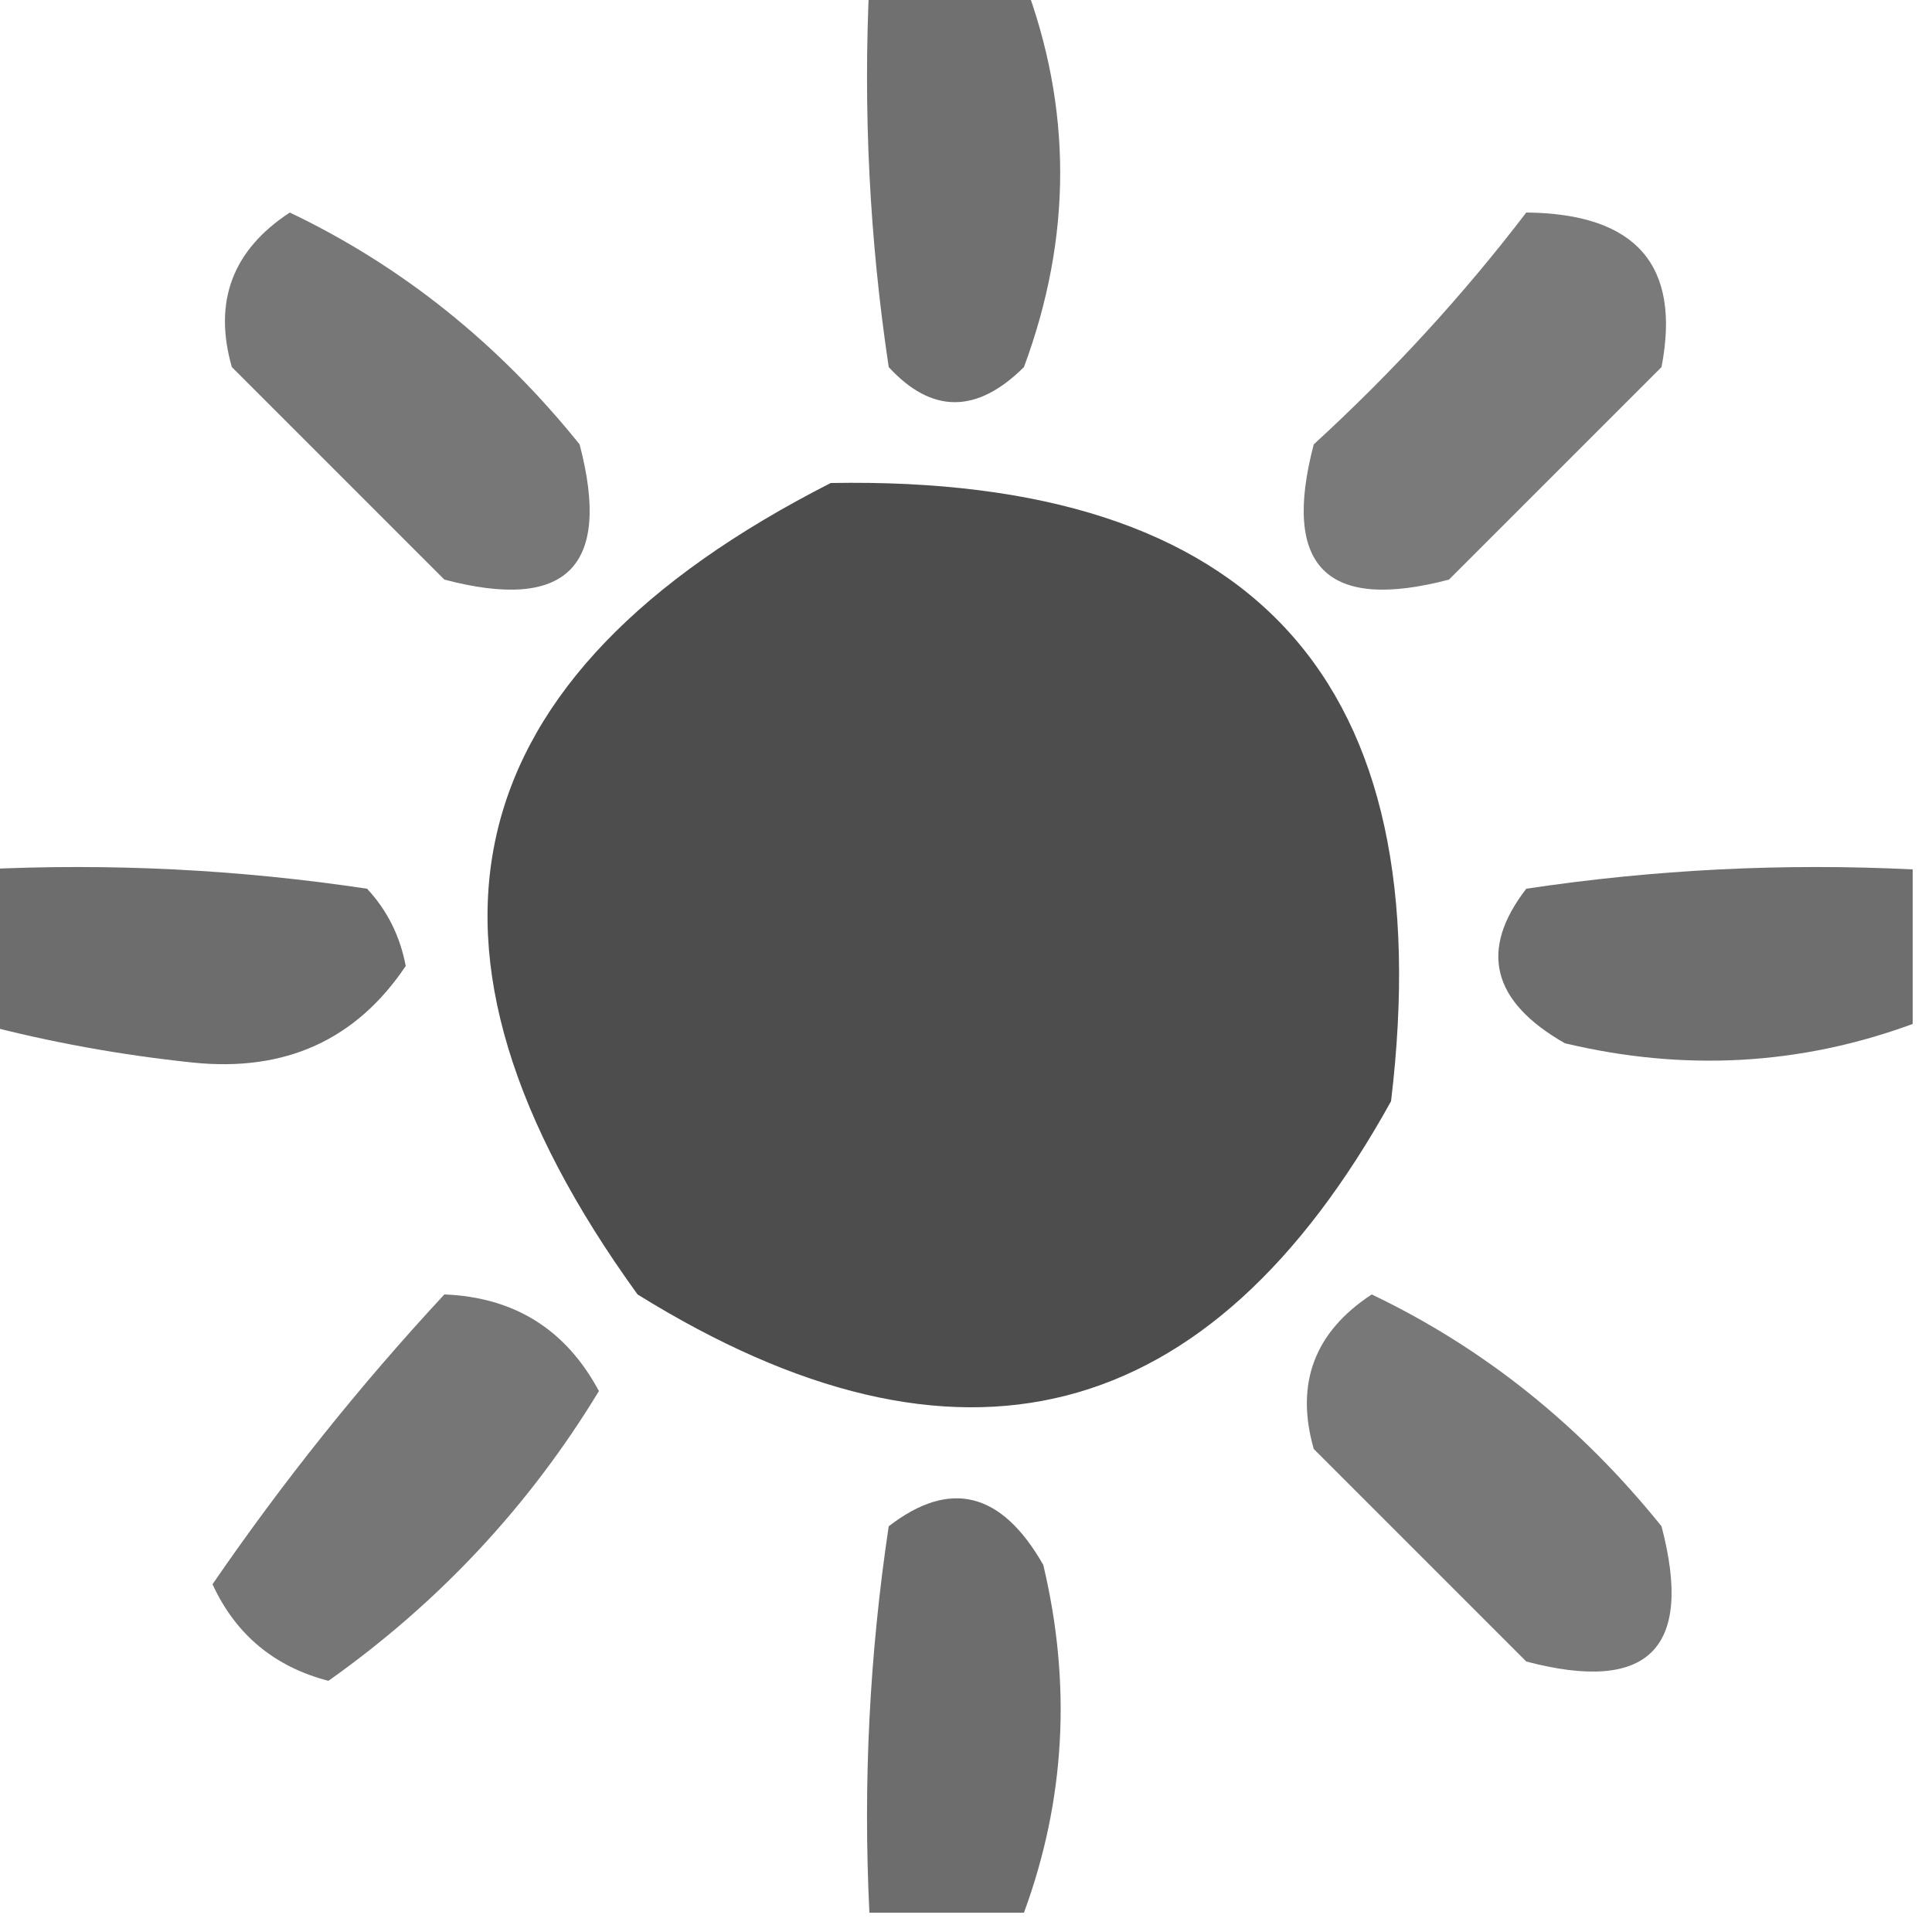 <?xml version="1.0" encoding="UTF-8"?>
<!DOCTYPE svg PUBLIC "-//W3C//DTD SVG 1.1//EN" "http://www.w3.org/Graphics/SVG/1.1/DTD/svg11.dtd">
<svg xmlns="http://www.w3.org/2000/svg" version="1.1" width="50px" height="50px" style="shape-rendering:geometricPrecision; text-rendering:geometricPrecision; image-rendering:optimizeQuality; fill-rule:evenodd; clip-rule:evenodd" xmlns:xlink="http://www.w3.org/1999/xlink">
<g><path style="opacity:0.732" fill="#3c3c3c" d="M 22.5,-0.5 C 23.833,-0.5 25.167,-0.5 26.5,-0.5C 27.75,2.793 27.75,6.126 26.5,9.5C 25.28,10.711 24.113,10.711 23,9.5C 22.502,6.183 22.335,2.85 22.5,-0.5 Z"/></g>
<g><path style="opacity:0.692" fill="#3c3c3c" d="M 7.5,5.5 C 10.394,6.882 12.894,8.882 15,11.5C 15.833,14.667 14.667,15.833 11.5,15C 9.667,13.167 7.833,11.333 6,9.5C 5.516,7.807 6.016,6.473 7.5,5.5 Z"/></g>
<g><path style="opacity:0.683" fill="#3c3c3c" d="M 39.5,5.5 C 42.342,5.528 43.509,6.862 43,9.5C 41.167,11.333 39.333,13.167 37.5,15C 34.333,15.833 33.167,14.667 34,11.5C 36.04,9.63 37.873,7.63 39.5,5.5 Z"/></g>
<g><path style="opacity:0.91" fill="#3c3c3c" d="M 21.5,12.5 C 32.473,12.305 37.306,17.639 36,28.5C 31.301,36.987 24.801,38.654 16.5,33.5C 9.996,24.506 11.663,17.506 21.5,12.5 Z"/></g>
<g><path style="opacity:0.743" fill="#3c3c3c" d="M -0.5,22.5 C 2.85,22.335 6.183,22.502 9.5,23C 10.022,23.561 10.355,24.228 10.5,25C 9.218,26.911 7.385,27.744 5,27.5C 3.122,27.304 1.288,26.971 -0.5,26.5C -0.5,25.167 -0.5,23.833 -0.5,22.5 Z"/></g>
<g><path style="opacity:0.739" fill="#3c3c3c" d="M 49.5,22.5 C 49.5,23.833 49.5,25.167 49.5,26.5C 46.592,27.569 43.592,27.736 40.5,27C 38.606,25.921 38.273,24.587 39.5,23C 42.817,22.502 46.15,22.335 49.5,22.5 Z"/></g>
<g><path style="opacity:0.7" fill="#3c3c3c" d="M 11.5,33.5 C 13.311,33.572 14.644,34.405 15.5,36C 13.702,38.966 11.369,41.466 8.5,43.5C 7.098,43.135 6.098,42.301 5.5,41C 7.32,38.348 9.32,35.848 11.5,33.5 Z"/></g>
<g><path style="opacity:0.69" fill="#3c3c3c" d="M 35.5,33.5 C 38.394,34.882 40.894,36.882 43,39.5C 43.833,42.667 42.667,43.833 39.5,43C 37.667,41.167 35.833,39.333 34,37.5C 33.516,35.807 34.016,34.473 35.5,33.5 Z"/></g>
<g><path style="opacity:0.744" fill="#3c3c3c" d="M 26.5,49.5 C 25.167,49.5 23.833,49.5 22.5,49.5C 22.335,46.15 22.502,42.817 23,39.5C 24.587,38.273 25.921,38.606 27,40.5C 27.736,43.592 27.569,46.592 26.5,49.5 Z"/></g>
</svg>
